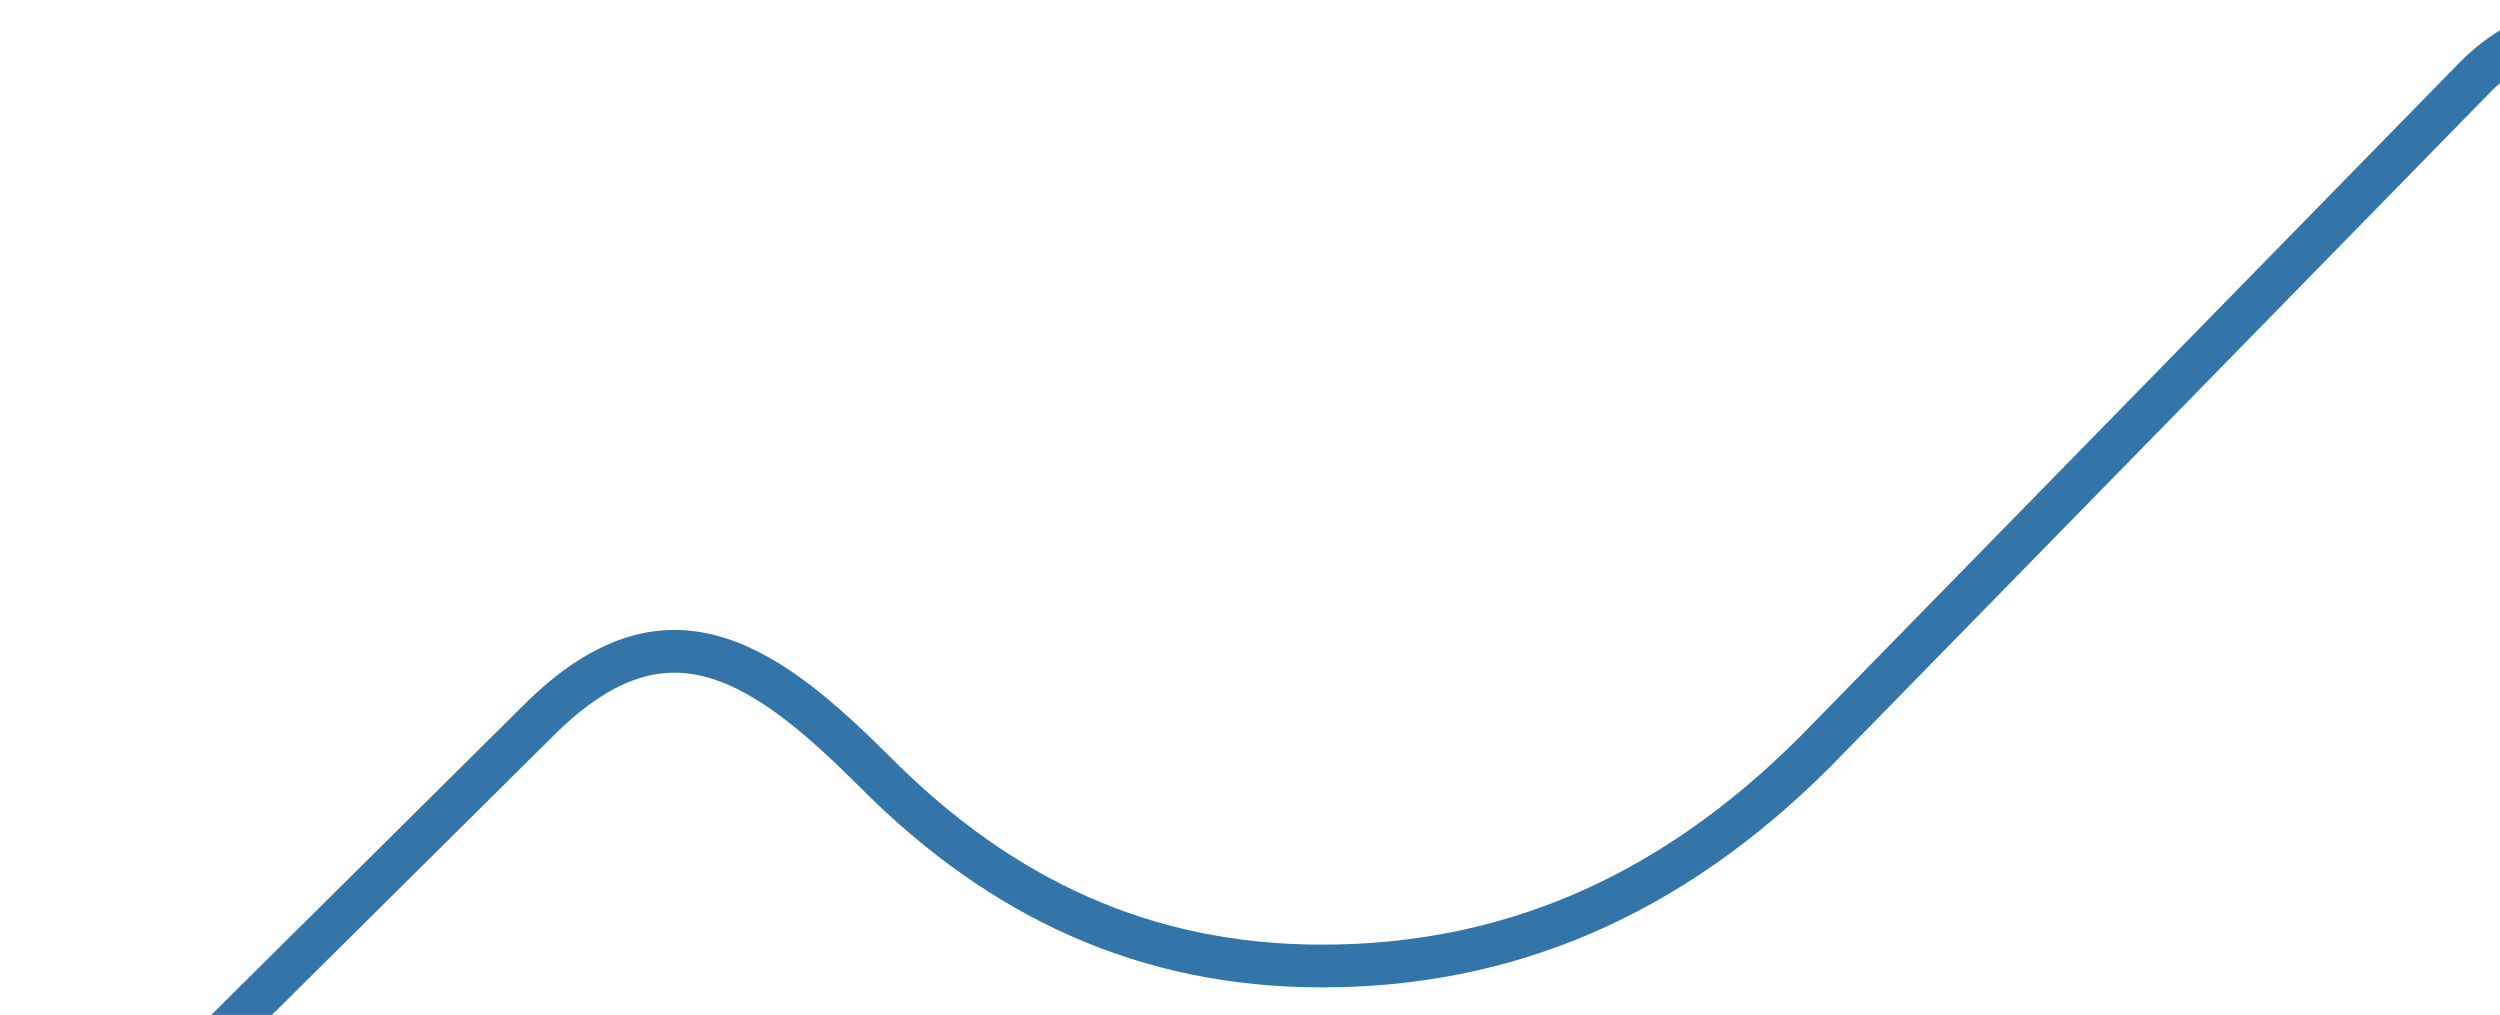 <svg width="1872" height="760" viewBox="0 0 1872 760" fill="none" xmlns="http://www.w3.org/2000/svg">
<path d="M1854.8 56.349C1943.23 -30.296 2093 31.948 2093 154.027V861.068C2093 947.548 2021.93 1018 1933.82 1018L65.282 1018C48.7 1018 37.627 1012.96 30.35 1006.03C22.911 998.942 18.037 988.525 16.507 975.491C13.399 949.019 24.644 914.94 49.769 890.022L403.298 539.411L403.345 539.364C429.601 513.109 453.572 498.682 475.356 492.145C496.949 485.665 517.426 486.62 537.448 492.83C578.614 505.599 617.432 540.3 656.617 579.484C749.871 672.736 857.794 723.351 989.821 723.351C1127.83 723.351 1249.81 672.286 1359.03 563.07L1359.16 562.945L1854.8 56.349Z" stroke="#3375A8" stroke-width="32"/>
</svg>
